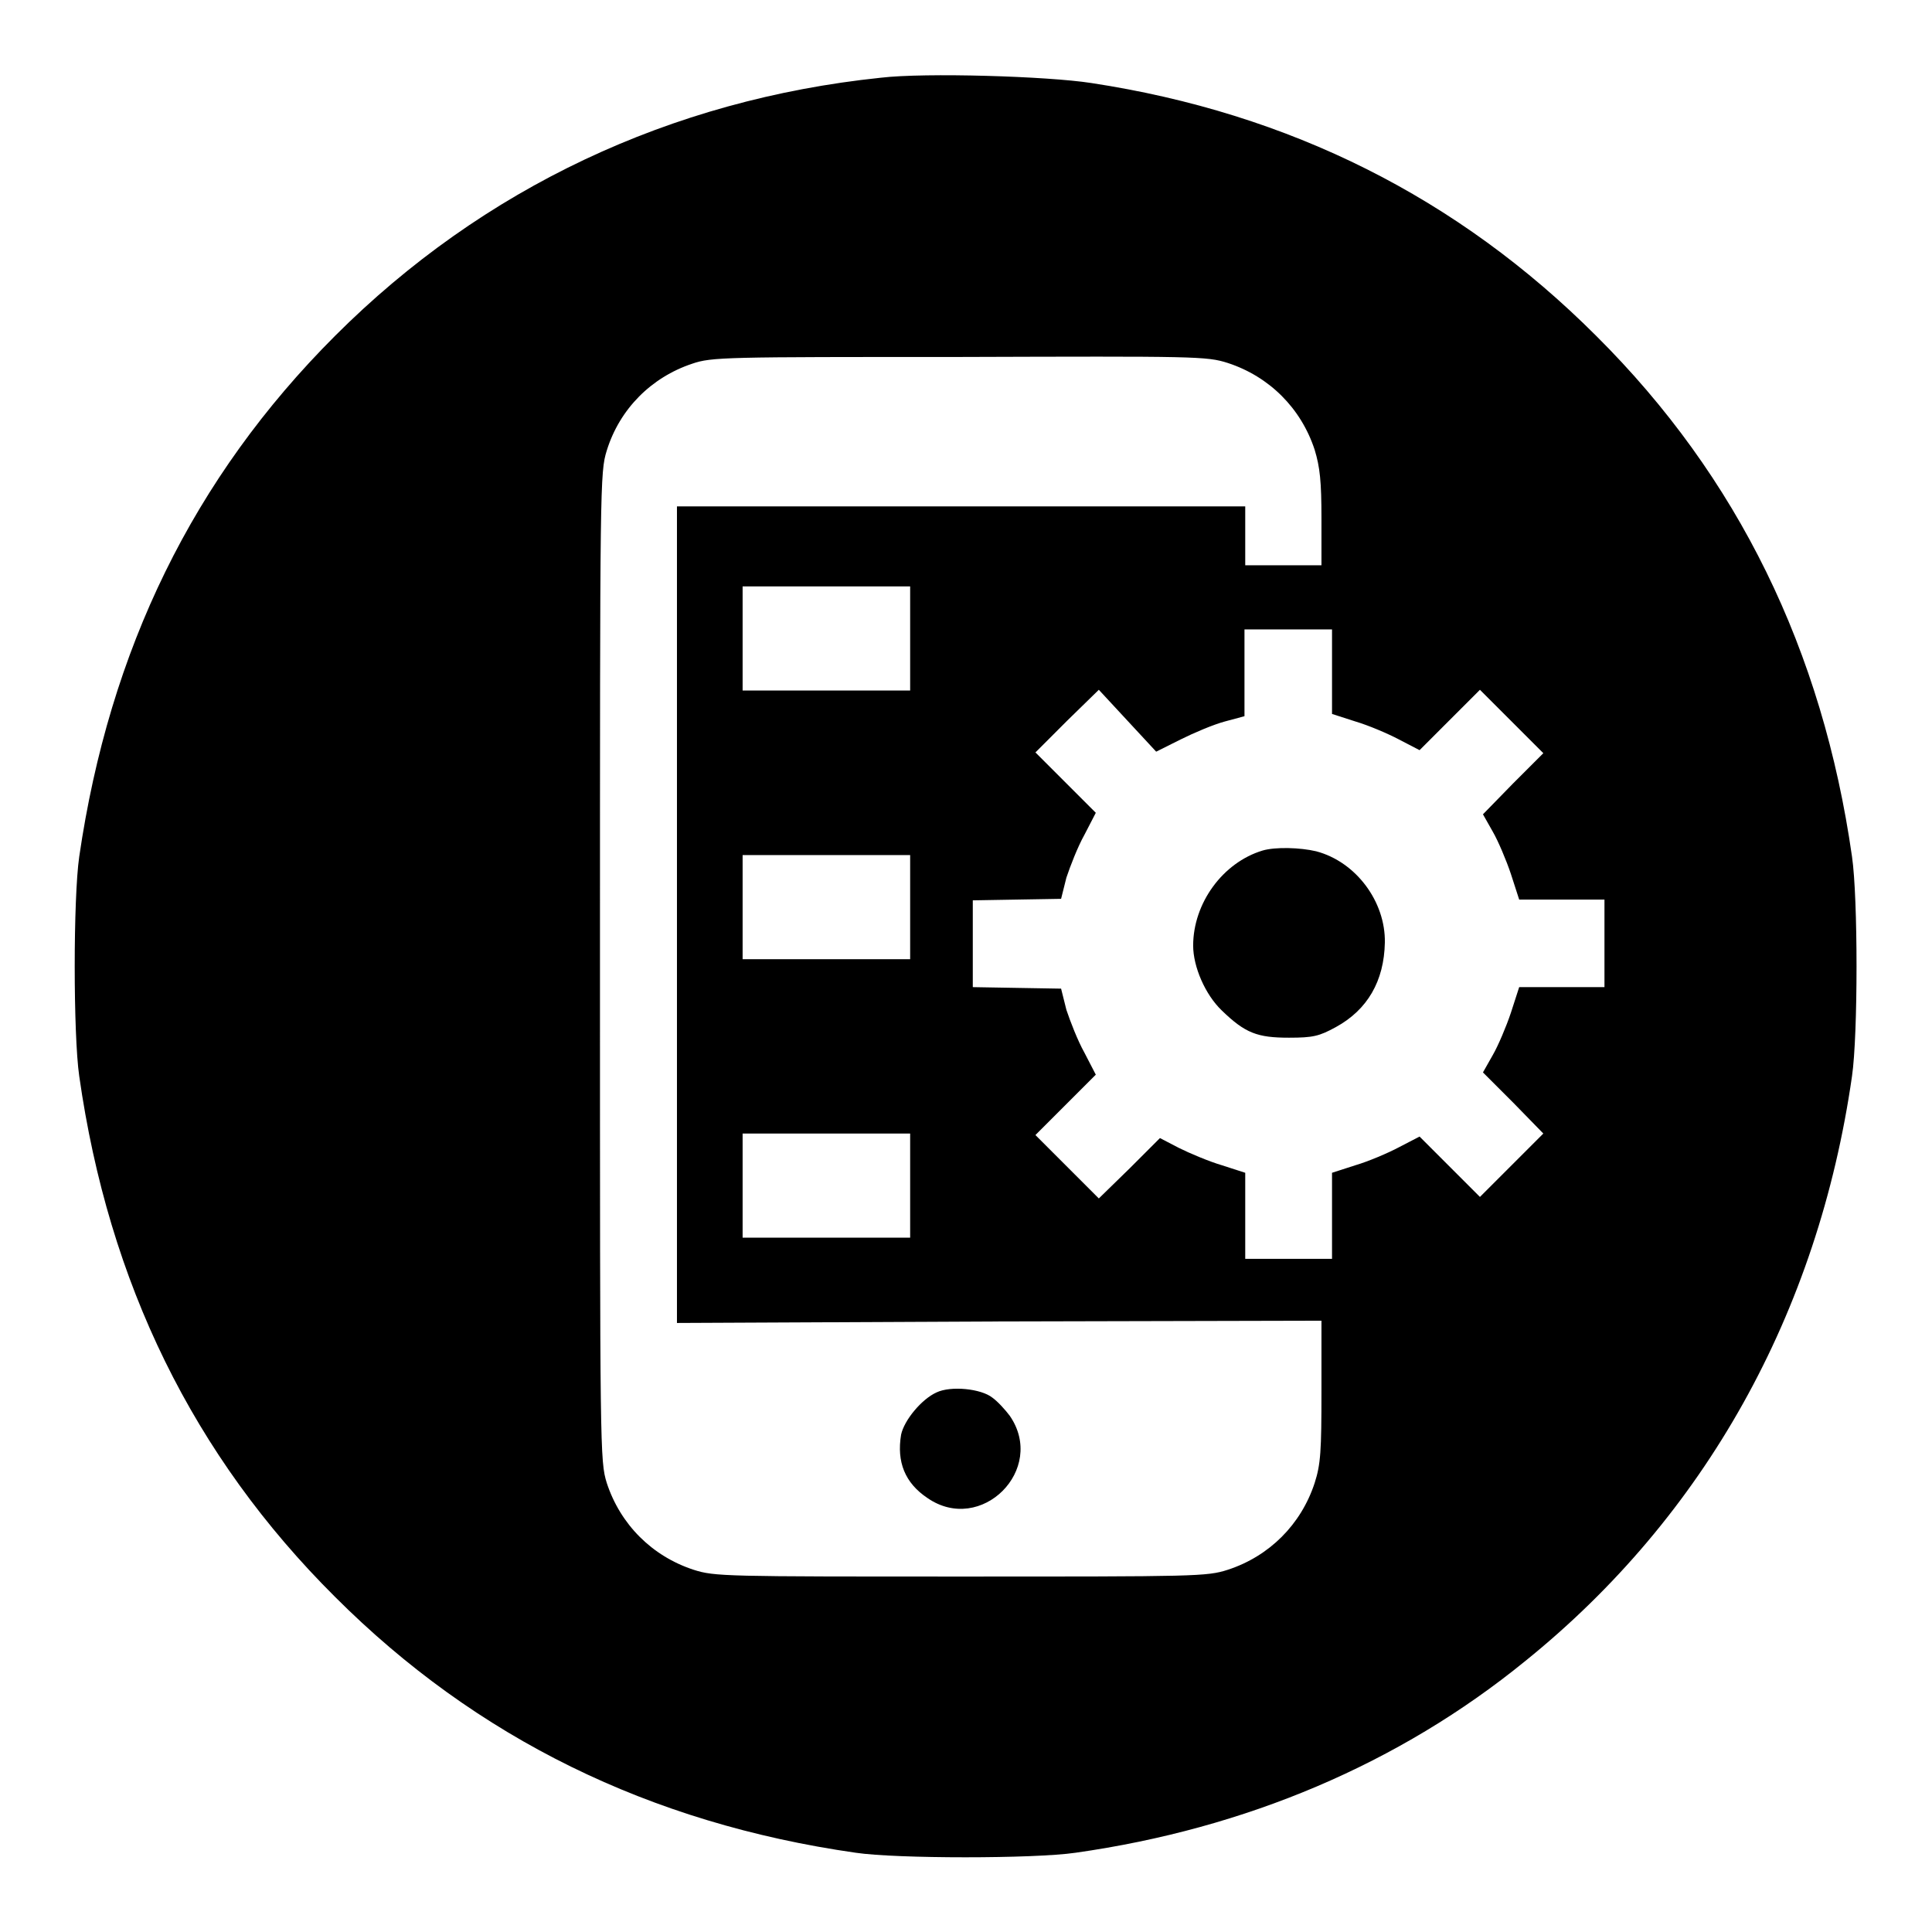<?xml version="1.0" encoding="utf-8"?>
<!-- Svg Vector Icons : http://www.onlinewebfonts.com/icon -->
<!DOCTYPE svg PUBLIC "-//W3C//DTD SVG 1.1//EN" "http://www.w3.org/Graphics/SVG/1.1/DTD/svg11.dtd">
<svg version="1.1" xmlns="http://www.w3.org/2000/svg" xmlns:xlink="http://www.w3.org/1999/xlink" x="0px" y="0px" viewBox="0 0 256 256" enable-background="new 0 0 256 256" xml:space="preserve">
<g><g><g><path fill="#000000" d="M116.7,10.3C88.9,13.2,64,24.9,44.4,44.5c-18.8,18.8-29.9,41.6-33.9,69c-0.8,5.5-0.8,23.6,0,29.1c3.9,27.4,15.1,50.3,33.9,69c18.7,18.7,41.7,30,69,33.9c5.4,0.8,23.6,0.8,29.1,0c22.6-3.2,42.9-11.8,59.6-25.4c23.8-19.2,38.8-46.1,43.3-77.5c0.8-5.5,0.8-23.6,0-29.1c-3.9-27.3-15.1-50.3-33.9-69c-18.3-18.3-40.6-29.5-66.9-33.5C138.8,10.1,122.6,9.6,116.7,10.3z M162.7,48.1c5.5,1.8,9.7,6,11.5,11.5c0.7,2.3,0.9,4.2,0.9,9.1v6.2H170H165V71v-3.9h-37.6H89.7v54.1v54.1l42.7-0.2l42.7-0.1v9.3c0,8-0.1,9.7-0.9,12.2c-1.8,5.5-6,9.7-11.5,11.5c-2.8,0.9-4.2,0.9-35.4,0.9c-31.2,0-32.6,0-35.4-0.9c-5.5-1.8-9.7-6-11.5-11.5c-0.9-2.9-0.9-4.2-0.9-68.4c0-64.2,0-65.5,0.9-68.4c1.7-5.5,5.9-9.7,11.3-11.5c2.6-0.9,4.4-0.9,35.4-0.9C158.5,47.2,159.9,47.2,162.7,48.1z M120.6,84.6v6.9h-11.1H98.4v-6.9v-6.9h11.1h11.1V84.6z M176.5,88.9v5.7l3.1,1c1.7,0.5,4.3,1.6,5.8,2.4l2.7,1.4l4-4l4-4l4.2,4.2l4.2,4.2l-4,4l-4,4.1l1.3,2.3c0.7,1.2,1.8,3.8,2.4,5.6l1.1,3.4h5.6h5.7v5.8v5.8h-5.7h-5.6l-1.1,3.4c-0.6,1.8-1.7,4.4-2.4,5.6l-1.3,2.3l4,4l4,4.1l-4.2,4.2l-4.2,4.2l-4-4l-4-4l-2.7,1.4c-1.5,0.8-4.1,1.9-5.8,2.4l-3.1,1v5.7v5.7h-5.8H165v-5.7v-5.7l-3.1-1c-1.7-0.5-4.3-1.6-5.7-2.3l-2.5-1.3l-4,4l-4.1,4l-4.2-4.2l-4.2-4.2l4-4l4-4l-1.5-2.9c-0.9-1.6-1.9-4.2-2.4-5.7l-0.7-2.8l-5.9-0.1l-5.8-0.1V125v-5.7l5.8-0.1l5.9-0.1l0.7-2.8c0.5-1.5,1.5-4.1,2.4-5.7l1.5-2.9l-4-4l-4-4l4.2-4.2l4.2-4.1l3.8,4.1l3.8,4.1l3.2-1.6c1.8-0.9,4.4-2,5.9-2.4l2.6-0.7v-5.8v-5.7h5.8h5.8L176.5,88.9L176.5,88.9z M120.6,120.2v6.9h-11.1H98.4v-6.9v-6.9h11.1h11.1V120.2z M120.6,157.1v6.9h-11.1H98.4v-6.9v-6.9h11.1h11.1V157.1z"/><path fill="#000000" d="M124.1,184.5c-2,0.9-4.3,3.7-4.7,5.6c-0.6,3.6,0.5,6.4,3.5,8.4c7.1,4.9,15.8-3.8,10.9-10.9c-0.6-0.8-1.6-1.9-2.3-2.4C130,184,126,183.6,124.1,184.5z"/><path fill="#000000" d="M167.3,112.7c-5.3,1.6-9.2,7-9.2,12.6c0,2.8,1.6,6.5,3.8,8.6c3.1,3,4.7,3.6,8.9,3.6c3.2,0,4-0.2,6.2-1.4c4.2-2.3,6.4-6.1,6.5-11.2c0.1-5.4-3.8-10.7-9.1-12.1C172.3,112.3,169,112.2,167.3,112.7z"/></g></g></g>
</svg>